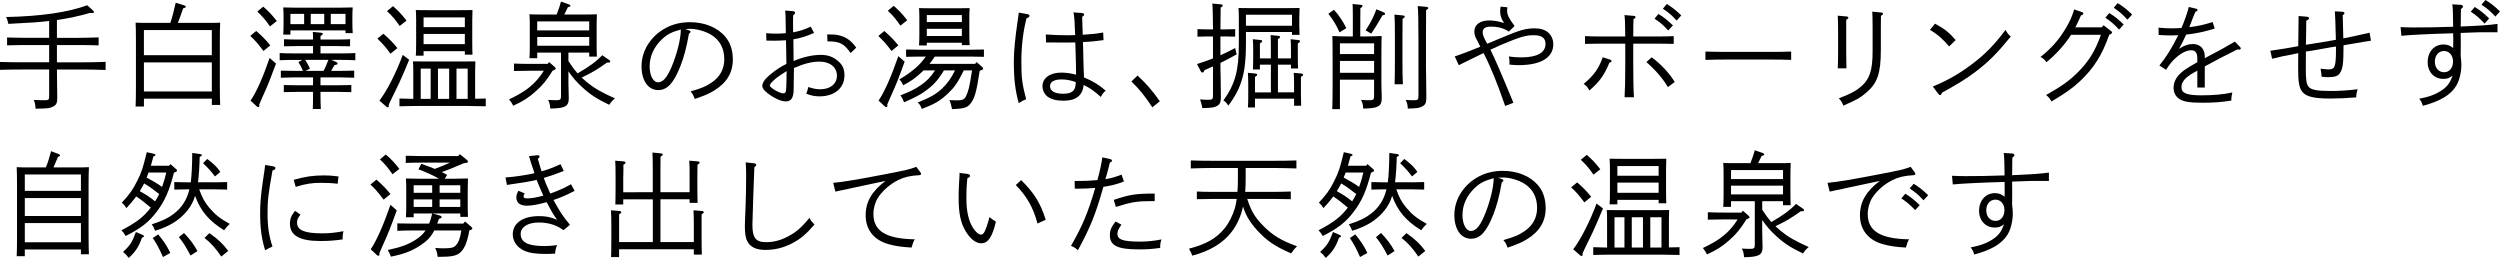 <?xml version="1.0" encoding="utf-8"?>
<!-- Generator: Adobe Illustrator 16.0.4, SVG Export Plug-In . SVG Version: 6.00 Build 0)  -->
<!DOCTYPE svg PUBLIC "-//W3C//DTD SVG 1.1//EN" "http://www.w3.org/Graphics/SVG/1.1/DTD/svg11.dtd">
<svg version="1.1" id="レイヤー_1" xmlns="http://www.w3.org/2000/svg" xmlns:xlink="http://www.w3.org/1999/xlink" x="0px"
	 y="0px" width="218.614px" height="22.554px" viewBox="0 0 218.614 22.554" enable-background="new 0 0 218.614 22.554"
	 xml:space="preserve">
<g>
	<g>
		<path d="M4.978,6.077c0,0.439,0.01,1.339,0.02,1.749c0.01,0.35,0.01,0.659,0.01,0.72c0,0.46-0.08,0.64-0.38,0.779
			c-0.3,0.15-0.399,0.16-1.519,0.18c-0.021-0.35-0.05-0.499-0.15-0.77c0.4,0.021,0.64,0.03,0.92,0.03c0.39,0,0.42-0.04,0.42-0.41
			V6.077H1.989c-0.58,0-1.46,0.01-1.989,0.03v-0.69c0.529,0.021,1.409,0.03,1.989,0.03h2.309V3.938H2.419
			c-0.53,0-1.38,0.01-1.8,0.029V3.278c0.42,0.01,1.27,0.03,1.8,0.03h1.879v-1.47h-0.03c-0.88,0.101-1.379,0.141-3.538,0.25
			c-0.06-0.279-0.09-0.399-0.2-0.6C3.528,1.43,5.946,1.08,7.626,0.46l0.499,0.45C8.205,0.99,8.216,1,8.216,1.04
			c0,0.069-0.061,0.1-0.15,0.1c-0.05,0-0.12,0-0.189-0.01C6.896,1.409,6.017,1.6,4.978,1.749v1.56h1.858
			c0.52,0,1.34-0.021,1.789-0.04v0.699c-0.449-0.02-1.27-0.029-1.789-0.029H4.978v1.509h2.269c0.59,0,1.469-0.01,1.988-0.04v0.71
			c-0.52-0.021-1.398-0.04-1.988-0.04H4.978z"/>
		<path d="M12.585,9.315h-0.729c0.021-0.38,0.03-0.96,0.03-1.759V3.568c0-0.93-0.01-1.26-0.03-1.589c0.271,0.02,0.51,0.02,0.85,0.02
			h2.188c0.181-0.529,0.28-0.919,0.471-1.759l0.77,0.24c0.069,0.02,0.109,0.06,0.109,0.109c0,0.07-0.02,0.08-0.229,0.14
			c-0.17,0.5-0.3,0.87-0.46,1.27h2.849c0.35,0,0.59,0,0.85-0.02c-0.021,0.319-0.03,0.989-0.03,1.589v3.848
			c0,0.84,0.01,1.38,0.03,1.759h-0.729V8.626h-5.938V9.315z M18.522,4.828V2.629h-5.938v2.199H18.522z M12.585,7.996h5.938V5.457
			h-5.938V7.996z"/>
		<path d="M22.407,2.709c0.54,0.47,0.84,0.779,1.229,1.259l-0.6,0.49c-0.46-0.62-0.659-0.85-1.149-1.319L22.407,2.709z
			 M24.137,5.558c-0.54,1.438-0.67,1.809-1.209,2.978c-0.131,0.29-0.17,0.38-0.261,0.61l0.011,0.1v0.021c0,0.06-0.051,0.1-0.101,0.1
			c-0.04,0-0.08-0.021-0.13-0.07l-0.539-0.499c0.479-0.67,1.089-2.039,1.669-3.729L24.137,5.558z M23.018,0.58
			C23.497,1,23.757,1.27,24.207,1.839l-0.601,0.47c-0.399-0.579-0.64-0.859-1.109-1.299L23.018,0.58z M29.434,5.438
			c0.05,0.02,0.09,0.08,0.09,0.12c0,0.069-0.08,0.109-0.27,0.13c-0.14,0.239-0.22,0.39-0.3,0.51h0.819
			c0.39,0,0.899-0.011,1.199-0.021v0.62c-0.31-0.011-0.869-0.03-1.199-0.03h-1.749v0.689h1.499c0.38,0,0.899-0.01,1.199-0.02v0.619
			c-0.31-0.01-0.869-0.02-1.199-0.02h-1.499c0,0.63,0.01,1.189,0.03,1.499h-0.7c0.011-0.32,0.021-0.84,0.021-1.499h-1.369
			c-0.33,0-0.89,0.01-1.189,0.02V7.437c0.3,0.01,0.81,0.02,1.189,0.02h1.369V6.767h-1.619c-0.33,0-0.89,0.02-1.199,0.03v-0.62
			c0.3,0.01,0.819,0.021,1.199,0.021h0.739c-0.12-0.28-0.21-0.46-0.399-0.77l0.34-0.19h-0.78c-0.329,0-0.889,0.01-1.199,0.03v-0.63
			c0.3,0.021,0.81,0.03,1.199,0.03h1.72v-0.64h-1.34c-0.329,0-0.889,0.01-1.199,0.02V3.429c0.3,0.02,0.819,0.029,1.199,0.029h1.34
			c0-0.26,0-0.399-0.021-0.669l0.69,0.069c0.119,0.011,0.18,0.04,0.18,0.101c0,0.06-0.061,0.12-0.2,0.199v0.3h1.399
			c0.38,0,0.899-0.01,1.189-0.029v0.619c-0.3-0.01-0.859-0.02-1.189-0.02h-1.399v0.64h1.849c0.391,0,0.899-0.01,1.2-0.03v0.63
			c-0.301-0.021-0.87-0.03-1.2-0.03h-0.889L29.434,5.438z M25.396,3.028h-0.629c0.02-0.239,0.029-0.569,0.029-1.06V1.529
			c0-0.319-0.01-0.699-0.029-0.879c0.35,0.01,0.659,0.02,1.099,0.02h3.878c0.44,0,0.75-0.01,1.1-0.02
			c-0.02,0.18-0.03,0.56-0.03,0.879v0.34c0,0.47,0.011,0.8,0.03,1.029h-0.63V2.659h-4.817V3.028z M26.596,1.21h-1.2v0.899h1.2V1.21z
			 M26.686,5.237c0.18,0.28,0.289,0.479,0.419,0.76l-0.379,0.2h1.568c0.17-0.311,0.3-0.63,0.42-0.96H26.686z M28.354,2.109V1.21
			h-1.18v0.899H28.354z M30.213,2.109V1.21h-1.289v0.899H30.213z"/>
		<path d="M33.521,2.948c0.54,0.46,0.84,0.78,1.229,1.26l-0.6,0.489c-0.46-0.619-0.659-0.849-1.149-1.318L33.521,2.948z
			 M35.78,5.228c-0.17,0.399-0.189,0.47-0.43,1.029c-0.279,0.67-0.589,1.329-1.049,2.249c-0.17,0.33-0.19,0.399-0.311,0.669
			l0.011,0.091v0.02c0,0.06-0.05,0.1-0.101,0.1c-0.04,0-0.069-0.01-0.13-0.069l-0.59-0.52c0.63-0.8,1.47-2.449,2.039-3.998
			L35.78,5.228z M34.361,0.54c0.479,0.41,0.739,0.689,1.189,1.26l-0.6,0.47c-0.399-0.58-0.64-0.86-1.109-1.3L34.361,0.54z
			 M36.141,6.247c0-0.32-0.01-0.7-0.03-0.88c0.35,0.01,0.66,0.01,1.1,0.01h3.258c0.45,0,0.75,0,1.1-0.01
			c-0.01,0.18-0.02,0.56-0.02,0.88v2.389c0.34,0,0.68-0.01,0.929-0.021v0.68c-0.43-0.01-1.139-0.029-1.599-0.029H36.53
			c-0.52,0-1.18,0.02-1.6,0.029v-0.68c0.32,0.011,0.78,0.021,1.21,0.03V6.247z M37.04,4.867h-0.68c0.02-0.229,0.03-0.569,0.03-1.059
			V1.76c0-0.32-0.011-0.7-0.03-0.88c0.35,0.01,0.659,0.01,1.109,0.01h2.748c0.45,0,0.75,0,1.1-0.01c-0.01,0.18-0.02,0.56-0.02,0.88
			v1.979c0,0.47,0.01,0.81,0.02,1.039h-0.669v-0.3H37.04V4.867z M37.659,8.646V5.997H36.79v2.648H37.659z M40.648,1.52H37.04v0.85
			h3.608V1.52z M40.648,2.969H37.04v0.89h3.608V2.969z M39.278,5.997h-0.979v2.648h0.979V5.997z M40.897,5.997h-0.979v2.648h0.979
			V5.997z"/>
		<path d="M46.348,6.187c-0.409,0-1.029,0.011-1.399,0.021V5.558c0.37,0.02,0.99,0.029,1.399,0.029h1.539l0.13-0.159l0.49,0.43
			c0.06,0.06,0.09,0.09,0.09,0.13c0,0.069-0.05,0.1-0.17,0.149l-0.1,0.04c-0.51,0.819-0.87,1.27-1.47,1.799
			c-0.609,0.55-1.119,0.88-1.979,1.27c-0.12-0.239-0.19-0.35-0.36-0.56c1.499-0.699,2.319-1.359,3.039-2.499H46.348z M46.978,4.598
			v0.49h-0.68c0.02-0.24,0.03-0.561,0.03-1.06v-1.89c0-0.31-0.011-0.709-0.03-0.889c0.35,0.02,0.659,0.02,1.1,0.02h1.279
			c0.199-0.51,0.27-0.739,0.38-1.129l0.709,0.249c0.08,0.03,0.11,0.061,0.11,0.11c0,0.07-0.01,0.08-0.22,0.14
			c-0.16,0.33-0.24,0.5-0.311,0.63h1.749c0.45,0,0.75,0,1.1-0.02c-0.01,0.18-0.02,0.579-0.02,0.889v1.77
			c0,0.479,0.01,0.81,0.02,1.039h-0.669v-0.35h-1.819v0.739c0.24,0.38,0.5,0.74,0.8,1.08c1.039-0.6,1.639-1.04,2.158-1.589
			l0.63,0.439c0.05,0.03,0.07,0.06,0.07,0.1c0,0.09-0.05,0.11-0.29,0.11c-0.939,0.659-1.159,0.789-2.209,1.309
			c0.14,0.131,0.28,0.25,0.43,0.38c0.66,0.54,1.249,0.89,2.479,1.439c-0.279,0.24-0.329,0.3-0.499,0.56
			c-1.07-0.51-1.659-0.89-2.329-1.509c-0.5-0.45-0.869-0.87-1.239-1.419v1.029c0,0.18,0.01,0.59,0.02,0.939
			c0,0.08,0.011,0.31,0.011,0.39c0,0.71-0.32,0.88-1.619,0.899c-0.03-0.359-0.051-0.46-0.19-0.76c0.29,0.021,0.45,0.03,0.689,0.03
			c0.391,0,0.44-0.04,0.44-0.41V4.598H46.978z M51.525,2.659v-0.79h-4.548v0.79H51.525z M46.978,3.998h4.548v-0.76h-4.548V3.998z"/>
		<path d="M60.267,2.659c0.06,0.02,0.12,0.08,0.12,0.119c0,0.051-0.04,0.11-0.141,0.17c-0.22,1.229-0.419,1.989-0.749,2.839
			c-0.59,1.489-1.14,2.089-1.949,2.089c-0.869,0-1.449-0.829-1.449-2.079c0-1.389,0.84-2.688,2.169-3.378
			c0.62-0.319,1.299-0.479,2.069-0.479c1.279,0,2.408,0.46,3.088,1.27c0.439,0.52,0.659,1.188,0.659,1.998
			c0,1.16-0.539,2.039-1.648,2.719c-0.43,0.26-0.649,0.36-1.68,0.729c-0.149-0.39-0.18-0.439-0.369-0.659
			c1.009-0.3,1.349-0.439,1.858-0.79c0.72-0.489,1.09-1.179,1.09-2.028c0-0.93-0.37-1.64-1.1-2.109c-0.5-0.319-1.27-0.55-1.879-0.55
			c-0.08,0-0.27,0.011-0.439,0.021L60.267,2.659z M57.857,3.458c-0.68,0.66-1.049,1.47-1.049,2.339c0,0.8,0.31,1.399,0.729,1.399
			c0.43,0,0.779-0.39,1.169-1.299c0.49-1.149,0.83-2.499,0.83-3.318C58.707,2.809,58.317,3.019,57.857,3.458z"/>
		<path d="M69.357,2.829c0.57-0.11,1.01-0.25,1.539-0.5l0.29,0.55c-0.609,0.279-1.199,0.46-1.809,0.56
			c0.01,0.729,0.02,1.369,0.02,1.898c0.819-0.35,1.659-0.539,2.389-0.539c0.569,0,1.05,0.16,1.449,0.5
			c0.439,0.359,0.609,0.709,0.609,1.299c0,1.1-0.869,1.829-2.168,1.829c-0.431,0-0.72-0.061-1.17-0.229
			c0.08-0.21,0.13-0.38,0.18-0.59c0.4,0.14,0.69,0.199,1.05,0.199c0.869,0,1.449-0.47,1.449-1.189c0-0.739-0.609-1.229-1.529-1.229
			c-0.659,0-1.359,0.18-2.229,0.56c-0.021,2.108-0.021,2.139-0.08,2.379c-0.09,0.379-0.28,0.539-0.66,0.539
			c-0.39,0-1.029-0.29-1.579-0.729c-0.31-0.24-0.449-0.439-0.449-0.619c0-0.28,0.229-0.62,0.68-0.99
			c0.52-0.43,0.939-0.699,1.429-0.939c-0.01-0.369-0.01-0.689-0.02-1.309c0-0.12-0.01-0.48-0.021-0.76
			c-0.31,0.02-0.659,0.04-1.039,0.04c-0.12,0-0.14,0-0.67-0.01l-0.02-0.65c0.35,0.03,0.529,0.04,0.869,0.04
			c0.3,0,0.51-0.01,0.85-0.04l-0.02-1.289c0-0.279-0.021-0.529-0.04-0.689l0.669,0.05c0.12,0.01,0.2,0.06,0.2,0.14
			c0,0.07-0.05,0.141-0.17,0.24l-0.01,0.659L69.357,2.829z M67.898,6.816c-0.39,0.32-0.58,0.54-0.58,0.66
			c0,0.189,0.85,0.689,1.18,0.689c0.13,0,0.21-0.08,0.229-0.22c0.03-0.181,0.061-0.99,0.061-1.729
			C68.309,6.517,68.078,6.677,67.898,6.816z M74.385,4.638c-0.6-0.85-0.959-1.02-2.029-1.02l-0.02-0.609
			c0.55,0,0.739,0.01,0.989,0.07c0.64,0.14,1.1,0.459,1.55,1.089L74.385,4.638z"/>
		<path d="M77.326,2.709c0.54,0.47,0.84,0.779,1.229,1.259l-0.6,0.49c-0.46-0.62-0.659-0.84-1.149-1.31L77.326,2.709z M79.105,5.397
			c-0.55,1.52-0.739,1.999-1.249,3.118c-0.141,0.31-0.18,0.399-0.271,0.63l0.011,0.1v0.021c0,0.06-0.051,0.1-0.101,0.1
			c-0.04,0-0.08-0.021-0.13-0.07l-0.539-0.499c0.51-0.74,1.119-2.119,1.729-3.889L79.105,5.397z M78.146,0.51
			c0.489,0.42,0.749,0.7,1.188,1.26l-0.6,0.47c-0.399-0.58-0.629-0.859-1.099-1.3L78.146,0.51z M84.282,6.157
			c-0.56,1.109-0.799,1.459-1.398,2.028c-0.66,0.62-1.12,0.899-2.27,1.34c-0.14-0.33-0.17-0.37-0.359-0.56
			c1.109-0.45,1.589-0.73,2.099-1.2c0.46-0.419,0.8-0.889,1.159-1.608h-0.969c-0.55,0.899-0.939,1.309-1.649,1.818
			c-0.46,0.33-0.859,0.54-1.839,0.97c-0.14-0.359-0.14-0.37-0.33-0.6c0.85-0.33,1.289-0.55,1.799-0.899
			c0.55-0.38,0.84-0.689,1.239-1.289h-0.999c-0.09,0.08-0.17,0.159-0.27,0.25c-0.53,0.479-0.85,0.699-1.51,1.049
			c-0.1-0.22-0.189-0.37-0.34-0.51c1.12-0.669,1.76-1.219,2.319-1.999h-0.53c-0.33,0-0.899,0.011-1.199,0.021v-0.64
			c0.3,0.01,0.81,0.02,1.199,0.02h4.408c0.39,0,0.899-0.01,1.199-0.02v0.64c-0.3-0.01-0.87-0.021-1.199-0.021h-3.099
			c-0.15,0.221-0.3,0.44-0.46,0.64h3.988l0.13-0.159l0.489,0.43c0.061,0.05,0.08,0.09,0.08,0.13c0,0.069-0.04,0.109-0.16,0.149
			l-0.14,0.05c-0.28,1.89-0.46,2.499-0.869,2.949c-0.26,0.289-0.56,0.369-1.55,0.409c-0.06-0.34-0.119-0.539-0.229-0.789
			c0.229,0.01,0.439,0.02,0.699,0.02c0.43,0,0.62-0.09,0.75-0.359c0.22-0.45,0.31-0.83,0.529-2.259H84.282z M81.045,3.738v0.24
			h-0.68c0.02-0.24,0.029-0.57,0.029-1.06V1.59c0-0.32-0.01-0.7-0.029-0.88c0.229,0.01,0.43,0.01,0.729,0.01h2.979
			c0.289,0,0.499,0,0.719-0.01c-0.02,0.18-0.029,0.56-0.029,0.88v1.319c0,0.47,0.01,0.81,0.029,1.039h-0.68v-0.21H81.045z
			 M84.112,1.319h-3.067v0.61h3.067V1.319z M84.112,2.519h-3.067v0.63h3.067V2.519z"/>
		<path d="M89.853,1.239c0.109,0.021,0.17,0.07,0.17,0.141c0,0.1-0.07,0.159-0.26,0.22c-0.3,1.159-0.45,2.438-0.45,3.808
			c0,1.39,0.07,1.969,0.42,3.269c-0.26,0.1-0.42,0.189-0.649,0.34c-0.311-1.12-0.43-2.119-0.43-3.639
			c0-0.879,0.109-2.049,0.359-3.718c0.05-0.31,0.05-0.359,0.07-0.56L89.853,1.239z M94.63,1.14c0.1,0.01,0.17,0.06,0.17,0.14
			c0,0.061-0.04,0.101-0.17,0.2c0,0.2,0.02,0.72,0.05,1.56c0.909-0.061,1.1-0.08,1.789-0.2l0.03,0.67c-0.9,0.119-1.18,0.14-1.8,0.17
			l0.021,0.669c0,0.16,0.01,0.59,0.029,1.3c0.011,0.38,0.021,0.439,0.03,0.829l0.01,0.29c0.74,0.3,1.33,0.659,1.899,1.159
			c-0.189,0.16-0.26,0.25-0.43,0.55c-0.55-0.51-0.89-0.739-1.489-1.05c-0.11,0.939-0.68,1.38-1.77,1.38
			c-0.629,0-1.069-0.12-1.398-0.36c-0.271-0.21-0.44-0.56-0.44-0.909c0-0.71,0.65-1.189,1.64-1.189c0.43,0,0.819,0.061,1.299,0.18
			c-0.01-0.909-0.01-0.919-0.069-2.818c-0.54,0.011-0.68,0.011-0.85,0.011l-1.709-0.011l-0.021-0.699
			c0.66,0.05,1.109,0.07,1.929,0.07c0.25,0,0.311,0,0.64-0.011c-0.01-0.17-0.01-0.199-0.02-0.399c-0.021-0.77-0.05-1.159-0.13-1.589
			L94.63,1.14z M92.82,6.946c-0.649,0-0.999,0.21-0.999,0.59c0,0.42,0.409,0.66,1.14,0.66c0.81,0,1.109-0.271,1.109-1.02
			C93.57,7.007,93.24,6.946,92.82,6.946z"/>
		<path d="M99.473,6.606c0.84,0.79,1.279,1.3,1.949,2.249l-0.659,0.529c-0.561-0.879-1.18-1.648-1.829-2.259L99.473,6.606z"/>
		<path d="M106.072,3.188h-0.56c-0.27,0-0.59,0.01-0.799,0.021v-0.66c0.22,0.01,0.579,0.021,0.799,0.021h0.56
			c-0.01-1.239-0.029-1.999-0.06-2.259l0.76,0.069c0.09,0.01,0.149,0.05,0.149,0.101c0,0.06-0.05,0.109-0.18,0.189
			c-0.01,0.31-0.01,0.35-0.02,1.899h0.489c0.21,0,0.58-0.011,0.8-0.021v0.66c-0.21-0.011-0.53-0.021-0.8-0.021h-0.489v1.649
			c0.459-0.21,0.909-0.43,1.289-0.64l0.13,0.56c-0.54,0.3-0.989,0.529-1.419,0.749v0.38c0,0.51,0.04,1.17,0.04,2.549v0.08
			c0,0.42-0.091,0.609-0.33,0.75c-0.26,0.14-0.46,0.17-1.289,0.189c-0.051-0.28-0.091-0.439-0.2-0.76c0.34,0.03,0.55,0.03,0.72,0.03
			c0.369,0,0.409-0.04,0.409-0.41V5.807c-0.229,0.11-0.47,0.21-0.729,0.32c-0.09,0.18-0.12,0.22-0.18,0.22
			c-0.05,0-0.12-0.04-0.149-0.09l-0.34-0.659c0.439-0.13,0.919-0.3,1.398-0.49V3.188z M108.951,3.918
			c0,2.449-0.38,3.778-1.539,5.317c-0.16-0.25-0.25-0.34-0.43-0.45c1.02-1.419,1.349-2.618,1.349-4.917V1.579
			c0-0.31-0.01-0.699-0.029-0.879c0.35,0.01,0.659,0.01,1.099,0.01h3.139c0.45,0,0.76,0,1.1-0.01
			c-0.01,0.189-0.021,0.56-0.021,0.879v0.67c0,0.2,0.011,0.66,0.021,0.8h-0.66v-0.25h-4.027V3.918z M112.979,1.29h-4.027v0.959
			h4.027V1.29z M111.13,5.107V3.988c0-0.46-0.01-0.58-0.02-0.92l0.649,0.061c0.12,0.01,0.18,0.05,0.18,0.1
			c0,0.06-0.06,0.12-0.19,0.2v1.679h1.14v-0.71c0-0.43-0.01-0.81-0.029-0.969l0.649,0.069c0.12,0.011,0.17,0.04,0.17,0.101
			c0,0.06-0.05,0.12-0.19,0.199v1.319c0,0.37,0.011,0.689,0.021,0.87h-0.62v-0.33h-1.14v2.419h1.41v-0.75
			c0-0.43-0.011-0.81-0.03-0.959l0.649,0.06c0.12,0.01,0.17,0.05,0.17,0.1c0,0.061-0.05,0.12-0.189,0.2v1.639
			c0,0.38,0.01,0.7,0.02,0.88h-0.619V8.626h-3.419v0.77h-0.619c0.02-0.24,0.03-0.53,0.03-0.93v-1.14c0-0.43-0.021-0.81-0.03-0.959
			l0.64,0.06c0.12,0.01,0.17,0.05,0.17,0.1c0,0.07-0.05,0.12-0.19,0.2v1.35h1.39V5.657h-0.96v0.42h-0.609
			c0.01-0.24,0.021-0.52,0.021-0.93v-0.75c0-0.43-0.011-0.81-0.03-0.969l0.649,0.069c0.12,0.011,0.17,0.04,0.17,0.101
			c0,0.06-0.06,0.12-0.2,0.199v1.31H111.13z"/>
		<path d="M116.65,0.859c0.39,0.41,0.77,0.979,1.08,1.6l-0.59,0.37c-0.33-0.71-0.479-0.95-0.979-1.63L116.65,0.859z M117.171,9.545
			h-0.67c0.02-0.39,0.029-1.319,0.029-1.949V5.098c0-1.149-0.01-1.64-0.02-1.949c0.39,0.021,0.96,0.04,1.489,0.04h0.3V1.279
			c0-0.459-0.01-0.579-0.02-0.929l0.689,0.069c0.119,0.01,0.18,0.04,0.18,0.101c0,0.06-0.061,0.119-0.19,0.199l-0.01,2.469h0.39
			c0.53,0,1.1-0.02,1.479-0.04c-0.01,0.32-0.02,0.93-0.02,1.949v2.299c0,0.18,0.029,0.72,0.029,1.069v0.13
			c0,0.71-0.319,0.88-1.619,0.899c-0.02-0.359-0.05-0.46-0.189-0.76c0.29,0.021,0.46,0.03,0.689,0.03c0.399,0,0.45-0.04,0.45-0.41
			V6.967h-2.988V9.545z M120.159,3.788h-2.988v0.939h2.988V3.788z M117.171,6.367h2.988v-1.04h-2.988V6.367z M120.998,1.08
			c0.09,0.04,0.12,0.069,0.12,0.119c0,0.08-0.04,0.11-0.229,0.141c-0.061,0.109-0.11,0.199-0.141,0.25
			c-0.35,0.619-0.499,0.829-0.839,1.349l-0.49-0.279c0.47-0.729,0.729-1.25,0.939-1.85L120.998,1.08z M122.678,1.35
			c0.1,0.01,0.159,0.05,0.159,0.1c0,0.061-0.05,0.12-0.189,0.2c0,0.189-0.01,0.77-0.01,1.709v1.969c0,0.92,0.01,1.579,0.04,2.039
			h-0.729c0.02-0.439,0.029-1.129,0.029-2.039V3.358c0-1.129-0.01-1.759-0.04-2.079L122.678,1.35z M124.746,0.6
			c0.09,0.011,0.15,0.051,0.15,0.101c0,0.06-0.05,0.109-0.19,0.189c0,0.35-0.01,1.47-0.01,2.579v2.458c0,0.51,0.03,1.17,0.03,2.539
			v0.09c0,0.42-0.08,0.6-0.33,0.739c-0.26,0.141-0.45,0.181-1.289,0.2c-0.021-0.359-0.061-0.52-0.19-0.76
			c0.3,0.021,0.48,0.03,0.7,0.03c0.38,0,0.42-0.04,0.42-0.41V3.469c0-1.64-0.021-2.629-0.07-2.938L124.746,0.6z"/>
		<path d="M131.94,2.759c-0.47-0.3-0.93-0.43-1.599-0.43c-0.46,0-0.689,0.17-0.689,0.489c0,0.23,0.1,0.48,0.399,1.01
			c0.09-0.04,0.46-0.2,1.14-0.479c1.729-0.729,2.198-0.87,3.058-0.87c0.96,0,1.579,0.55,1.579,1.399
			c0,1.159-1.099,1.819-3.018,1.819c-0.26,0-0.43-0.01-0.82-0.05c0.011-0.08,0.011-0.12,0.011-0.17c0-0.21-0.011-0.33-0.061-0.54
			c0.47,0.061,0.68,0.08,1.09,0.08c1.389,0,2.118-0.41,2.118-1.18c0-0.529-0.329-0.759-1.039-0.759c-0.689,0-1.159,0.14-2.858,0.849
			c-0.319,0.141-0.5,0.221-0.92,0.42c0.32,0.61,0.99,2.169,2.01,4.638l-0.72,0.28c-0.689-1.989-1.27-3.429-1.89-4.628l-0.979,0.479
			l-0.739,0.36c-0.16,0.08-0.2,0.1-0.449,0.229l-0.351-0.77c0.29-0.1,0.53-0.189,0.67-0.24c0.49-0.189,0.66-0.239,1.56-0.609
			c-0.051-0.109-0.17-0.369-0.4-0.8c-0.069-0.14-0.12-0.359-0.12-0.529c0-0.6,0.5-0.97,1.31-0.97c0.32,0,0.76,0.07,1.029,0.15
			c0.15,0.05,0.21,0.06,0.26,0.06c-0.239-0.34-0.34-0.649-0.34-0.999c0-0.101,0.011-0.25,0.04-0.42l0.59,0.06
			c-0.01,0.11-0.02,0.23-0.02,0.28c0,0.38,0.12,0.63,0.649,1.359L131.94,2.759z"/>
		<path d="M140.812,5.218c0.061,0.02,0.11,0.069,0.11,0.109c0,0.07-0.05,0.101-0.19,0.17c-0.479,1.13-0.859,1.64-1.749,2.419
			c-0.17-0.32-0.26-0.42-0.499-0.58c0.879-0.729,1.309-1.319,1.669-2.328L140.812,5.218z M142.121,3.188
			c-0.01-1.22-0.03-1.619-0.07-1.869l0.83,0.07c0.09,0.01,0.14,0.05,0.14,0.109c0,0.061-0.05,0.11-0.18,0.181
			c-0.01,0.38-0.021,0.81-0.021,1.509h2.349c0.38,0,0.89-0.01,1.189-0.03v0.68c-0.3-0.01-0.859-0.02-1.189-0.02h-2.349v1.858
			c0,1.22,0.021,2.279,0.061,2.829h-0.819c0.04-0.58,0.06-1.6,0.06-2.769V3.818h-2.329c-0.329,0-0.889,0.01-1.189,0.02v-0.68
			c0.301,0.021,0.81,0.03,1.189,0.03H142.121z M144.43,5.008c0.79,0.579,1.499,1.329,2.019,2.158l-0.6,0.45
			c-0.439-0.75-1.089-1.499-1.879-2.188L144.43,5.008z M145.02,1.22c0.479,0.29,0.779,0.529,1.27,0.999l-0.41,0.44
			c-0.46-0.49-0.68-0.68-1.199-1.029L145.02,1.22z M145.759,0.351c0.47,0.289,0.78,0.529,1.26,0.999l-0.4,0.45
			c-0.459-0.5-0.689-0.69-1.209-1.04L145.759,0.351z"/>
		<path d="M156.629,5.237c-0.47-0.02-1.259-0.03-1.789-0.03h-3.918c-0.489,0-1.359,0.011-1.789,0.03V4.508
			c0.41,0.02,1.279,0.03,1.789,0.03h3.918c0.55,0,1.35-0.011,1.789-0.03V5.237z"/>
		<path d="M161.442,4.518c0,0.51,0.01,1.13,0.021,1.459h-0.76c0.02-0.35,0.03-0.809,0.03-1.459V2.879c0-0.8-0.011-1.229-0.03-1.51
			l0.76,0.07c0.12,0.01,0.17,0.05,0.17,0.11c0,0.05-0.04,0.09-0.19,0.189V4.518z M164.471,4.368c0,2.049-0.3,2.908-1.27,3.728
			c-0.549,0.47-0.819,0.62-2.009,1.14c-0.119-0.31-0.199-0.439-0.399-0.63c1.119-0.449,1.479-0.64,1.949-1.039
			c0.76-0.649,1.009-1.43,1.009-3.099V2.519c0-0.759-0.01-1.219-0.029-1.499l0.759,0.07c0.131,0.01,0.181,0.04,0.181,0.109
			c0,0.051-0.05,0.101-0.181,0.19c-0.01,0.25-0.01,0.34-0.01,1.129V4.368z"/>
		<path d="M169.205,2.069c0.84,0.449,1.25,0.779,1.81,1.439l-0.57,0.549c-0.619-0.709-1.049-1.079-1.679-1.448L169.205,2.069z
			 M169.016,7.566c1.239-0.51,2.269-1.09,3.348-1.899c1.22-0.909,1.989-1.699,3.019-3.058c0.1,0.229,0.25,0.419,0.45,0.589
			c-1.229,1.499-1.959,2.229-3.099,3.089c-0.779,0.59-1.409,0.979-2.929,1.829c-0.04,0.14-0.08,0.199-0.149,0.199
			c-0.05,0-0.11-0.04-0.17-0.119L169.016,7.566z"/>
		<path d="M183.787,2.389l0.16-0.18l0.6,0.46c0.12,0.09,0.14,0.109,0.14,0.17c0,0.08-0.039,0.109-0.249,0.21
			c-0.61,1.749-1.35,2.928-2.559,4.058c-0.65,0.609-1.22,1.01-2.489,1.769c-0.14-0.27-0.22-0.359-0.47-0.569
			c1.319-0.739,1.999-1.22,2.729-1.938c0.979-0.96,1.569-1.909,2.069-3.328h-2.608c-0.53,0.839-1.319,1.719-2.159,2.398
			c-0.15-0.22-0.28-0.34-0.52-0.46c0.909-0.71,1.579-1.459,2.158-2.419c0.41-0.669,0.59-1.089,0.79-1.738l0.659,0.229
			c0.11,0.04,0.141,0.07,0.141,0.12c0,0.08-0.04,0.12-0.21,0.18c-0.22,0.51-0.32,0.72-0.49,1.039H183.787z M184.447,1.14
			c0.47,0.29,0.77,0.529,1.259,0.999l-0.399,0.45c-0.47-0.5-0.689-0.689-1.209-1.039L184.447,1.14z M185.177,0.271
			c0.47,0.289,0.779,0.529,1.27,0.999l-0.41,0.45c-0.46-0.5-0.689-0.69-1.199-1.04L185.177,0.271z"/>
		<path d="M192.796,5.088c1.449-0.76,1.669-0.88,2.628-1.449l0.46,0.47c0.04,0.04,0.06,0.09,0.06,0.14s-0.06,0.09-0.13,0.09
			c-0.039,0-0.1,0-0.159-0.02c-1.09,0.539-2.039,1.029-2.858,1.488v1.85h-0.65V6.177l-0.289,0.16c-0.74,0.41-1.1,0.81-1.1,1.279
			c0,0.54,0.449,0.72,1.779,0.72c0.989,0,1.919-0.08,2.668-0.25c-0.07,0.33-0.08,0.42-0.09,0.71
			c-0.899,0.14-1.549,0.189-2.519,0.189c-1.149,0-1.739-0.1-2.089-0.38c-0.29-0.22-0.439-0.55-0.439-0.93
			c0-0.579,0.319-1.099,0.949-1.549c0.319-0.22,0.399-0.27,1.129-0.689v-0.29c0-0.529-0.159-0.75-0.539-0.75
			c-0.42,0-0.939,0.271-1.449,0.76c-0.25,0.24-0.36,0.37-0.75,0.95l-0.579-0.38c0.629-0.78,1.069-1.489,1.648-2.648
			c-0.199,0.01-0.34,0.02-0.59,0.02c-0.39,0-0.64-0.01-1.119-0.04l-0.02-0.64c0.63,0.05,0.72,0.06,1.109,0.06
			c0.3,0,0.529-0.01,0.899-0.029c0.26-0.58,0.569-1.479,0.64-1.839l0.68,0.159c0.05,0.011,0.09,0.061,0.09,0.11
			c0,0.06-0.05,0.1-0.19,0.16c-0.17,0.38-0.229,0.55-0.529,1.339c0.779-0.1,1.229-0.2,2.039-0.449l0.18,0.569
			c-0.899,0.279-1.629,0.43-2.499,0.529c-0.229,0.5-0.479,1.01-0.619,1.239c0.449-0.289,0.819-0.419,1.209-0.419
			c0.63,0,1.04,0.43,1.04,1.069V5.088z"/>
		<path d="M201.704,1.46c0.14,0.01,0.21,0.05,0.21,0.13c0,0.079-0.07,0.14-0.24,0.22c-0.01,0.479,0,0.739-0.03,2.108
			c1.939-0.31,2.139-0.35,2.619-0.439c-0.051-1.739-0.051-1.919-0.09-2.488l0.689,0.039c0.09,0.011,0.149,0.061,0.149,0.131
			c0,0.05-0.04,0.1-0.149,0.17c0,0.199,0.02,0.869,0.05,2.028c0.52-0.1,1.01-0.21,2.299-0.5l0.12,0.7
			c-0.28,0.04-0.42,0.06-1.39,0.229c-0.569,0.101-0.68,0.12-1.01,0.17c0,1.64-0.06,2.079-0.34,2.469
			c-0.149,0.22-0.449,0.32-0.959,0.32c-0.21,0-0.34,0-0.62-0.04c-0.02-0.29-0.04-0.47-0.09-0.7c0.36,0.04,0.52,0.061,0.729,0.061
			c0.53,0,0.62-0.261,0.62-1.77V4.068c-0.23,0.029-0.41,0.06-1.47,0.25c-0.6,0.109-0.829,0.149-1.159,0.189l-0.01,1.299
			c-0.01,1.16,0.05,1.52,0.24,1.77c0.22,0.28,0.729,0.38,1.929,0.38c0.749,0,1.389-0.04,2.368-0.15c-0.09,0.26-0.119,0.43-0.13,0.71
			c-0.85,0.07-1.519,0.1-2.269,0.1c-1.409,0-2.089-0.159-2.438-0.579c-0.28-0.35-0.37-0.84-0.37-2.089c0-0.2,0-0.34,0.01-1.3
			c-1.249,0.24-1.599,0.32-2.288,0.49l-0.15-0.7c0.71-0.1,1.969-0.3,2.438-0.399l0.03-2.639L201.704,1.46z"/>
		<path d="M215.167,0.42c0.13,0.01,0.21,0.061,0.21,0.14c0,0.08-0.04,0.13-0.181,0.23c0,0.37-0.01,0.659-0.01,0.84v0.27
			c0,0.1,0,0.22-0.01,0.42c1.809-0.08,2.438-0.12,3.218-0.23v0.729h-1.239c-0.279,0-0.43,0-1.979,0.061
			c0.01,0.649,0.01,0.819,0.01,1.049c0,0.19,0,0.521-0.01,0.92c0.05,0.479,0.06,0.64,0.06,0.819c0,0.67-0.18,1.39-0.449,1.829
			c-0.49,0.81-1.399,1.35-2.929,1.759c-0.06-0.26-0.12-0.39-0.31-0.619c0.829-0.17,1.249-0.31,1.749-0.6
			c0.649-0.38,0.939-0.74,1.169-1.43c-0.29,0.23-0.46,0.29-0.819,0.29c-0.79,0-1.359-0.609-1.359-1.459
			c0-0.899,0.569-1.549,1.379-1.549c0.34,0,0.58,0.09,0.85,0.31c0.011-0.23,0.011-0.42,0.011-0.53c0-0.119,0-0.619-0.011-0.759
			c-1.889,0.05-3.798,0.14-4.527,0.22l-0.069-0.76c0.569,0.03,0.819,0.03,1.209,0.03c0.999,0,1.989-0.011,3.388-0.061l-0.01-0.659
			c-0.01-0.729-0.02-1.04-0.07-1.3L215.167,0.42z M213.718,4.458c-0.47,0-0.8,0.38-0.8,0.93c0,0.56,0.33,0.929,0.819,0.929
			c0.45,0,0.77-0.379,0.77-0.939C214.507,4.838,214.177,4.458,213.718,4.458z M216.406,0.61c0.47,0.289,0.77,0.529,1.259,0.999
			l-0.399,0.45c-0.47-0.49-0.689-0.69-1.21-1.04L216.406,0.61z M217.346,0c0.47,0.29,0.779,0.53,1.269,1l-0.409,0.449
			c-0.46-0.499-0.689-0.689-1.21-1.039L217.346,0z"/>
		<path d="M2.169,22.406h-0.71c0.021-0.391,0.03-0.93,0.03-1.75v-4.447c0-0.58-0.01-1.279-0.03-1.59
			c0.19,0.012,0.36,0.021,0.59,0.021h1.959c0.17-0.391,0.24-0.621,0.46-1.42l0.649,0.25c0.109,0.039,0.13,0.061,0.13,0.109
			c0,0.061-0.04,0.09-0.18,0.15c-0.23,0.539-0.32,0.75-0.39,0.91h2.508c0.24,0,0.4-0.01,0.59-0.021
			c-0.02,0.32-0.029,1.01-0.029,1.59v4.268c0,0.83,0.01,1.369,0.029,1.76H7.076v-0.42H2.169V22.406z M7.076,16.689v-1.43H2.169v1.43
			H7.076z M2.169,18.886h4.907v-1.568H2.169V18.886z M2.169,21.185h4.907v-1.678H2.169V21.185z"/>
		<path d="M15.211,15.099c-0.409,1.59-0.8,2.488-1.519,3.428c-0.69,0.91-1.37,1.43-2.699,2.109c-0.17-0.27-0.22-0.34-0.369-0.5
			c1.329-0.699,1.929-1.16,2.559-1.979c-0.41-0.34-0.82-0.689-1.27-0.98c-0.25,0.34-0.53,0.67-0.859,1.02
			c-0.15-0.229-0.23-0.33-0.4-0.479c0.64-0.68,0.95-1.109,1.329-1.869c0.391-0.76,0.53-1.199,0.85-2.539l0.6,0.131
			c0.12,0.029,0.16,0.049,0.16,0.109c0,0.049-0.01,0.061-0.18,0.129c-0.07,0.291-0.15,0.561-0.22,0.811h1.599l0.11-0.141l0.489,0.43
			c0.061,0.051,0.09,0.09,0.09,0.131c0,0.07-0.05,0.1-0.17,0.15L15.211,15.099z M12.482,20.546c0.07,0.029,0.101,0.07,0.101,0.109
			c0,0.061-0.04,0.09-0.17,0.131c-0.271,0.779-0.58,1.258-1.16,1.768c-0.21-0.279-0.239-0.318-0.489-0.529
			c0.609-0.559,0.81-0.869,1.119-1.738L12.482,20.546z M12.603,16.039c-0.12,0.23-0.24,0.459-0.38,0.68
			c0.479,0.25,0.93,0.549,1.339,0.889c0.131-0.209,0.25-0.418,0.36-0.639C13.492,16.638,13.072,16.308,12.603,16.039z
			 M12.992,15.089c-0.05,0.15-0.109,0.299-0.17,0.439c0.47,0.25,0.93,0.51,1.35,0.82c0.149-0.41,0.27-0.83,0.369-1.26H12.992z
			 M17.42,16.558c0.26,0.73,0.479,1.129,0.899,1.629c0.49,0.58,0.93,0.93,1.77,1.391c-0.221,0.209-0.311,0.309-0.49,0.559
			c-1.31-0.809-2.068-1.689-2.539-3.008c-0.159,0.52-0.39,0.93-0.699,1.309c-0.67,0.82-1.539,1.359-2.799,1.74
			c-0.09-0.24-0.159-0.361-0.289-0.561c0.989-0.33,1.389-0.52,1.908-0.91c0.71-0.539,1.149-1.219,1.37-2.107l0.01-0.041h-0.32
			c-0.29,0-0.709,0.01-0.999,0.02v-0.658c0.29,0.01,0.709,0.02,0.999,0.02h0.44c0.079-0.609,0.119-1.379,0.13-2.568l0.64,0.09
			c0.14,0.02,0.199,0.049,0.199,0.109s-0.05,0.09-0.189,0.15c-0.021,0.898-0.07,1.619-0.15,2.219h1.56c0.29,0,0.71-0.01,0.989-0.02
			v0.658c-0.279-0.01-0.699-0.02-0.989-0.02H17.42z M13.832,20.496c0.47,0.561,0.77,1.01,1.06,1.619l-0.64,0.361
			c-0.311-0.711-0.58-1.211-0.89-1.66L13.832,20.496z M16.091,20.376c0.52,0.549,0.839,0.969,1.179,1.578l-0.609,0.391
			c-0.37-0.709-0.63-1.129-1.02-1.609L16.091,20.376z M18.119,13.9c0.63,0.48,0.81,0.66,1.149,1.129l-0.47,0.4
			c-0.409-0.529-0.47-0.6-1.039-1.16L18.119,13.9z M18.31,20.386c0.77,0.539,1.189,0.939,1.648,1.559l-0.609,0.49
			c-0.47-0.709-0.939-1.219-1.469-1.629L18.31,20.386z"/>
		<path d="M23.916,14.55c0.1,0.02,0.17,0.08,0.17,0.139c0,0.1-0.08,0.17-0.26,0.221c-0.37,2.098-0.43,2.598-0.43,3.748
			c0,1.158,0.12,1.969,0.43,2.898c-0.29,0.129-0.38,0.18-0.64,0.33c-0.3-0.939-0.439-1.939-0.439-3.229
			c0-0.869,0.069-1.639,0.239-2.809c0.12-0.789,0.19-1.27,0.2-1.42L23.916,14.55z M26.274,18.767c-0.229,0.289-0.3,0.449-0.3,0.699
			c0,0.66,0.65,0.939,2.179,0.939c0.63,0,1.14-0.049,1.88-0.189c-0.051,0.199-0.07,0.369-0.07,0.561v0.158
			c-0.609,0.092-1.26,0.141-1.929,0.141c-1.829,0-2.679-0.48-2.679-1.51c0-0.439,0.12-0.729,0.449-1.129L26.274,18.767z
			 M25.686,15.728c0.949-0.279,1.679-0.389,2.648-0.389c0.42,0,0.729,0.02,1.269,0.09l-0.079,0.639c-0.47-0.059-0.93-0.08-1.47-0.08
			c-0.779,0-1.299,0.08-2.198,0.352L25.686,15.728z"/>
		<path d="M32.915,15.708c0.54,0.471,0.84,0.779,1.229,1.26l-0.6,0.49c-0.46-0.621-0.659-0.85-1.149-1.32L32.915,15.708z
			 M34.694,18.398c-0.55,1.52-0.739,1.998-1.249,3.117c-0.141,0.311-0.18,0.4-0.271,0.631l0.011,0.1v0.02
			c0,0.061-0.051,0.1-0.101,0.1c-0.04,0-0.08-0.02-0.13-0.07l-0.539-0.498c0.51-0.74,1.119-2.119,1.729-3.889L34.694,18.398z
			 M33.735,13.509c0.489,0.42,0.749,0.701,1.188,1.26l-0.6,0.471c-0.399-0.58-0.629-0.859-1.099-1.301L33.735,13.509z
			 M36.174,18.667v0.33h-0.68c0.02-0.24,0.03-0.57,0.03-1.061v-1.439c0-0.318-0.011-0.709-0.03-0.889c0.35,0.01,0.659,0.02,1.1,0.02
			h1.789c-0.57-0.33-1.17-0.59-1.789-0.818l0.239-0.49c0.4,0.141,0.8,0.289,1.189,0.449c0.45-0.16,0.89-0.35,1.329-0.549h-2.479
			c-0.409,0-1.029,0.01-1.389,0.029v-0.629c0.359,0.01,0.979,0.029,1.389,0.029h3.198l0.14-0.17l0.59,0.48
			c0.09,0.068,0.12,0.119,0.12,0.17c0,0.08-0.06,0.109-0.24,0.129l-0.109,0.01c-0.38,0.16-0.75,0.32-1.14,0.48
			c-0.26,0.1-0.529,0.199-0.8,0.299c0.16,0.08,0.32,0.16,0.47,0.25l-0.21,0.33h0.93c0.45,0,0.75-0.01,1.1-0.02
			c-0.01,0.18-0.02,0.57-0.02,0.889v1.439c0,0.471,0.01,0.801,0.02,1.029h-0.67v-0.299h-2.438l0.64,0.18
			c0.11,0.029,0.16,0.07,0.16,0.129c0,0.08-0.03,0.102-0.229,0.16c-0.051,0.15-0.101,0.291-0.15,0.42h2.278l0.15-0.189l0.56,0.48
			c0.06,0.049,0.08,0.09,0.08,0.129c0,0.07-0.06,0.109-0.2,0.16l-0.06,0.02c-0.18,1.01-0.42,1.609-0.81,1.939
			c-0.34,0.289-0.76,0.369-1.959,0.369c-0.06-0.408-0.08-0.479-0.22-0.779c0.5,0.031,0.539,0.031,0.729,0.031
			c0.649,0,0.88-0.051,1.06-0.24c0.25-0.26,0.39-0.6,0.499-1.32h-2.368c-0.29,0.57-0.63,0.92-1.209,1.301
			c-0.75,0.498-1.439,0.758-2.579,0.988c-0.09-0.24-0.16-0.379-0.279-0.58c1.139-0.238,1.818-0.488,2.488-0.93
			c0.34-0.219,0.609-0.469,0.819-0.779h-1.079c-0.42,0-1.01,0.01-1.39,0.031v-0.65c0.38,0.01,0.97,0.02,1.39,0.02h1.389
			c0.12-0.289,0.2-0.59,0.271-0.889H36.174z M37.793,16.199h-1.619v0.66h1.619V16.199z M36.174,17.437v0.66h1.619v-0.66H36.174z
			 M40.251,16.859v-0.66h-1.809v0.66H40.251z M38.442,18.097h1.809v-0.66h-1.809V18.097z"/>
		<path d="M49.3,14.949c-0.79,0.311-1.229,0.461-1.749,0.609c0.14,0.41,0.149,0.43,0.569,1.369c0.729-0.26,1.279-0.51,1.81-0.818
			l0.319,0.58c-0.67,0.35-1.289,0.619-1.849,0.799c0.56,1.029,0.819,1.42,1.439,2.168l-0.561,0.471
			c-0.629-0.459-1.329-0.67-2.179-0.67c-0.949,0-1.568,0.4-1.568,1c0,0.729,0.64,1.059,2.068,1.059c0.38,0,0.609-0.02,1.119-0.08
			c-0.1,0.221-0.17,0.5-0.17,0.66v0.08c-0.34,0.02-0.489,0.029-0.789,0.029c-0.91,0-1.459-0.08-1.909-0.279
			c-0.62-0.27-1.01-0.82-1.01-1.43c0-0.988,0.88-1.598,2.289-1.598c0.6,0,0.97,0.068,1.579,0.318
			c-0.42-0.619-0.52-0.799-0.909-1.539c-0.66,0.189-1.3,0.311-1.72,0.311c-0.6,0-0.929-0.26-0.929-0.73
			c0-0.16,0.04-0.309,0.18-0.578l0.55,0.229c-0.07,0.121-0.101,0.18-0.101,0.25c0,0.141,0.101,0.189,0.311,0.189
			c0.35,0,0.839-0.08,1.419-0.238l-0.18-0.42c-0.24-0.551-0.29-0.67-0.4-0.961c-0.68,0.16-1.179,0.24-2.599,0.441l-0.13-0.65
			c0.67-0.041,1.899-0.221,2.429-0.35c0.04-0.01,0.08-0.02,0.11-0.031c-0.021-0.078-0.07-0.219-0.23-0.678
			c-0.06-0.17-0.069-0.191-0.149-0.48c-0.05-0.16-0.07-0.23-0.1-0.33l0.77-0.08h0.02c0.09,0,0.13,0.061,0.13,0.131
			c0,0.049-0.01,0.068-0.149,0.189c0.149,0.51,0.18,0.629,0.329,1.09c0.61-0.17,0.93-0.301,1.659-0.621L49.3,14.949z"/>
		<path d="M57.082,16.808v-1.969c0-0.789-0.01-1.209-0.029-1.5l0.729,0.07c0.109,0.01,0.17,0.041,0.17,0.1
			c0,0.061-0.061,0.111-0.19,0.201c-0.01,0.229-0.01,0.5-0.01,1.129v1.969h2.549v-1.26c0-0.799,0-1.219-0.03-1.498L61,14.109
			c0.12,0.012,0.18,0.051,0.18,0.102c0,0.059-0.06,0.119-0.189,0.199c-0.01,0.23-0.01,0.51-0.01,1.139v0.73
			c0,0.648,0.01,1.158,0.02,1.459h-0.699v-0.311h-2.549v3.738h2.918v-1.279c0-0.799-0.01-1.219-0.029-1.498l0.729,0.059
			c0.12,0.01,0.17,0.051,0.17,0.111c0,0.049-0.05,0.109-0.19,0.189v2.049c0,0.648,0.011,1.158,0.021,1.469h-0.7v-0.469h-6.536v0.68
			h-0.699c0.01-0.352,0.02-0.82,0.02-1.461v-1.129c0-0.799-0.01-1.219-0.03-1.498l0.73,0.059c0.119,0.01,0.17,0.051,0.17,0.111
			c0,0.049-0.051,0.109-0.19,0.189v2.418h2.948v-3.738h-2.588v0.451h-0.69c0.011-0.352,0.021-0.83,0.021-1.471v-0.859
			c0-0.799-0.01-1.219-0.03-1.498l0.729,0.059c0.11,0.012,0.17,0.051,0.17,0.102c0,0.059-0.05,0.119-0.189,0.199
			c0.02,0.48-0.01,1-0.01,1.139v1.26H57.082z"/>
		<path d="M65.935,14.279c0.12,0.012,0.19,0.061,0.19,0.141c0,0.07-0.03,0.109-0.16,0.199c-0.03,0.51-0.17,4.809-0.17,5.049
			c0,1.129,0.3,1.508,1.18,1.508c0.659,0,1.259-0.148,1.889-0.479c0.739-0.381,1.18-0.76,1.919-1.641
			c0.13,0.25,0.18,0.311,0.439,0.58c-0.739,0.85-1.189,1.23-1.898,1.609c-0.76,0.41-1.55,0.609-2.379,0.609
			c-0.8,0-1.3-0.229-1.579-0.719c-0.16-0.279-0.23-0.689-0.23-1.34c0-0.289,0.021-0.77,0.061-1.729
			c0.03-0.869,0.05-1.729,0.05-2.709c0-0.449-0.01-0.809-0.04-1.16L65.935,14.279z"/>
		<path d="M80.465,15.039c0.05,0.07,0.079,0.121,0.079,0.17c0,0.07-0.06,0.1-0.18,0.111c-0.81,0.049-1.299,0.17-1.829,0.43
			c-0.689,0.34-1.379,0.939-1.759,1.539c-0.25,0.398-0.399,0.918-0.399,1.428c0,1.49,1.109,2.17,3.618,2.209
			c-0.12,0.201-0.181,0.35-0.28,0.721c-0.899-0.051-1.43-0.131-2.029-0.301c-1.279-0.359-1.988-1.27-1.988-2.518
			c0-1.18,0.539-2.109,1.739-3.01c-1.93,0.42-2.149,0.461-2.959,0.631c-0.069,0.01-0.229,0.049-0.439,0.1
			c-0.21,0.039-0.37,0.07-0.46,0.09c-0.3,0.061-0.34,0.07-0.529,0.119l-0.19-0.77c0.899-0.078,2.249-0.309,4.418-0.729
			c1.969-0.381,2.219-0.43,2.849-0.67L80.465,15.039z"/>
		<path d="M84.608,15.208c0.13,0.021,0.22,0.09,0.22,0.17s-0.05,0.131-0.23,0.191c-0.069,0.568-0.09,0.939-0.09,1.867
			c0,1.031,0.2,1.9,0.57,2.48c0.239,0.369,0.499,0.6,0.699,0.6c0.13,0,0.21-0.07,0.31-0.24c0.13-0.24,0.33-0.83,0.43-1.289
			c0.28,0.209,0.34,0.25,0.57,0.398c-0.32,1.35-0.68,1.889-1.289,1.889c-0.46,0-0.95-0.379-1.34-1.029
			c-0.449-0.729-0.63-1.578-0.63-2.908c0-0.359,0-0.738,0.03-1.219c0.01-0.26,0.03-0.439,0.03-0.49
			c0.01-0.189,0.02-0.289,0.02-0.359c0-0.061-0.01-0.1-0.01-0.15L84.608,15.208z M89.296,15.75c1.149,1.139,1.679,1.988,2.148,3.467
			l-0.72,0.33c-0.359-1.369-0.919-2.369-1.898-3.367L89.296,15.75z"/>
		<path d="M98.284,15.869c-0.64,0.25-1.119,0.369-1.799,0.471c-0.68,2.398-1.109,3.477-2.229,5.547
			c-0.21-0.201-0.24-0.221-0.601-0.391c1-1.738,1.489-2.908,2.119-5.066c-0.479,0.049-0.989,0.068-1.519,0.068h-0.271l-0.01-0.668
			c0.89,0,1.129-0.012,1.989-0.08c0.26-0.98,0.35-1.4,0.43-1.99l0.72,0.16c0.069,0.02,0.13,0.07,0.13,0.131
			c0,0.059-0.04,0.1-0.19,0.17c-0.189,0.76-0.21,0.828-0.39,1.449c0.55-0.1,0.84-0.18,1.409-0.4L98.284,15.869z M98.064,19.646
			c-0.271,0.391-0.35,0.561-0.35,0.801c0,0.51,0.499,0.68,1.988,0.68c0.62,0,1.22-0.061,1.859-0.191c-0.08,0.262-0.11,0.42-0.11,0.6
			c0,0.051,0,0.07,0.01,0.141c-0.699,0.1-1.179,0.131-1.879,0.131c-1.858,0-2.528-0.33-2.528-1.24c0-0.43,0.12-0.709,0.5-1.199
			L98.064,19.646z M97.395,17.478c1.399-0.471,1.929-0.551,3.578-0.551v0.66h-0.319c-1.229,0-1.71,0.08-3.079,0.51L97.395,17.478z"
			/>
		<path d="M109.067,17.398c0.34,1.059,0.68,1.619,1.379,2.328c0.84,0.859,1.579,1.301,2.969,1.809c-0.18,0.17-0.29,0.311-0.51,0.621
			c-1.419-0.609-2.148-1.109-2.988-2.039c-0.62-0.689-0.96-1.24-1.22-2.059c-0.189,0.869-0.52,1.588-0.979,2.197
			c-0.749,0.99-1.889,1.689-3.458,2.1c-0.109-0.279-0.109-0.289-0.29-0.609c1.5-0.391,2.409-0.9,3.129-1.799
			c0.369-0.449,0.689-1.109,0.879-1.719c0.07-0.23,0.12-0.51,0.17-0.83h-2.099c-0.42,0-0.979,0.01-1.389,0.02v-0.67
			c0.379,0.021,0.949,0.031,1.389,0.031h2.159c0.029-0.33,0.04-0.689,0.04-1.07v-1.02h-2.129c-0.55,0-1.449,0.02-1.989,0.041v-0.701
			c0.51,0.021,1.419,0.031,1.989,0.031h5.247c0.63,0,1.489-0.01,1.999-0.031v0.701c-0.54-0.021-1.39-0.041-1.999-0.041h-2.438v0.939
			c0,0.41-0.011,0.789-0.04,1.15h2.588c0.4,0,1.05-0.021,1.399-0.031v0.67c-0.369-0.01-1.02-0.02-1.399-0.02H109.067z"/>
		<path d="M119.889,15.099c-0.409,1.59-0.8,2.488-1.519,3.428c-0.69,0.91-1.37,1.43-2.699,2.109c-0.17-0.27-0.22-0.34-0.369-0.5
			c1.329-0.699,1.929-1.16,2.559-1.979c-0.41-0.34-0.82-0.689-1.27-0.98c-0.25,0.34-0.53,0.67-0.859,1.02
			c-0.15-0.229-0.23-0.33-0.4-0.479c0.64-0.68,0.95-1.109,1.329-1.869c0.391-0.76,0.53-1.199,0.85-2.539l0.6,0.131
			c0.12,0.029,0.16,0.049,0.16,0.109c0,0.049-0.01,0.061-0.18,0.129c-0.07,0.291-0.15,0.561-0.22,0.811h1.599l0.11-0.141l0.489,0.43
			c0.061,0.051,0.09,0.09,0.09,0.131c0,0.07-0.05,0.1-0.17,0.15L119.889,15.099z M117.16,20.546c0.07,0.029,0.101,0.07,0.101,0.109
			c0,0.061-0.04,0.09-0.17,0.131c-0.271,0.779-0.58,1.258-1.16,1.768c-0.21-0.279-0.239-0.318-0.489-0.529
			c0.609-0.559,0.81-0.869,1.119-1.738L117.16,20.546z M117.28,16.039c-0.12,0.23-0.24,0.459-0.38,0.68
			c0.479,0.25,0.93,0.549,1.339,0.889c0.131-0.209,0.25-0.418,0.36-0.639C118.17,16.638,117.75,16.308,117.28,16.039z
			 M117.67,15.089c-0.05,0.15-0.109,0.299-0.17,0.439c0.47,0.25,0.93,0.51,1.35,0.82c0.149-0.41,0.27-0.83,0.369-1.26H117.67z
			 M122.098,16.558c0.26,0.73,0.479,1.129,0.899,1.629c0.49,0.58,0.93,0.93,1.77,1.391c-0.221,0.209-0.311,0.309-0.49,0.559
			c-1.31-0.809-2.068-1.689-2.539-3.008c-0.159,0.52-0.39,0.93-0.699,1.309c-0.67,0.82-1.539,1.359-2.799,1.74
			c-0.09-0.24-0.159-0.361-0.289-0.561c0.989-0.33,1.389-0.52,1.908-0.91c0.71-0.539,1.149-1.219,1.37-2.107l0.01-0.041h-0.32
			c-0.29,0-0.709,0.01-0.999,0.02v-0.658c0.29,0.01,0.709,0.02,0.999,0.02h0.44c0.079-0.609,0.119-1.379,0.13-2.568l0.64,0.09
			c0.14,0.02,0.199,0.049,0.199,0.109s-0.05,0.09-0.189,0.15c-0.021,0.898-0.07,1.619-0.15,2.219h1.56c0.29,0,0.71-0.01,0.989-0.02
			v0.658c-0.279-0.01-0.699-0.02-0.989-0.02H122.098z M118.51,20.496c0.47,0.561,0.77,1.01,1.06,1.619l-0.64,0.361
			c-0.311-0.711-0.58-1.211-0.89-1.66L118.51,20.496z M120.769,20.376c0.52,0.549,0.839,0.969,1.179,1.578l-0.609,0.391
			c-0.37-0.709-0.63-1.129-1.02-1.609L120.769,20.376z M122.797,13.9c0.63,0.48,0.81,0.66,1.149,1.129l-0.47,0.4
			c-0.409-0.529-0.47-0.6-1.039-1.16L122.797,13.9z M122.987,20.386c0.77,0.539,1.189,0.939,1.648,1.559l-0.609,0.49
			c-0.47-0.709-0.939-1.219-1.469-1.629L122.987,20.386z"/>
		<path d="M131.345,15.66c0.06,0.02,0.12,0.08,0.12,0.119c0,0.051-0.04,0.109-0.141,0.17c-0.22,1.229-0.419,1.988-0.749,2.838
			c-0.59,1.49-1.14,2.09-1.949,2.09c-0.869,0-1.449-0.83-1.449-2.08c0-1.389,0.84-2.688,2.169-3.377
			c0.62-0.32,1.299-0.48,2.069-0.48c1.279,0,2.408,0.461,3.088,1.27c0.439,0.52,0.659,1.189,0.659,1.998
			c0,1.16-0.539,2.039-1.648,2.719c-0.43,0.26-0.649,0.361-1.68,0.73c-0.149-0.391-0.18-0.439-0.369-0.66
			c1.009-0.299,1.349-0.439,1.858-0.789c0.72-0.49,1.09-1.18,1.09-2.029c0-0.93-0.37-1.639-1.1-2.109
			c-0.5-0.318-1.27-0.549-1.879-0.549c-0.08,0-0.27,0.01-0.439,0.02L131.345,15.66z M128.936,16.458
			c-0.68,0.66-1.049,1.469-1.049,2.338c0,0.801,0.31,1.4,0.729,1.4c0.43,0,0.779-0.391,1.169-1.299c0.49-1.15,0.83-2.5,0.83-3.318
			C129.785,15.808,129.396,16.019,128.936,16.458z"/>
		<path d="M137.913,15.949c0.54,0.459,0.84,0.779,1.229,1.26l-0.6,0.488c-0.46-0.619-0.659-0.848-1.149-1.318L137.913,15.949z
			 M140.172,18.228c-0.17,0.398-0.189,0.469-0.43,1.029c-0.279,0.67-0.589,1.328-1.049,2.248c-0.17,0.33-0.19,0.4-0.311,0.67
			l0.011,0.09v0.02c0,0.061-0.05,0.1-0.101,0.1c-0.04,0-0.069-0.01-0.13-0.068l-0.59-0.52c0.63-0.801,1.47-2.449,2.039-3.998
			L140.172,18.228z M138.753,13.541c0.479,0.41,0.739,0.689,1.189,1.26l-0.6,0.469c-0.399-0.58-0.64-0.859-1.109-1.299
			L138.753,13.541z M140.532,19.248c0-0.32-0.01-0.701-0.03-0.881c0.35,0.01,0.66,0.01,1.1,0.01h3.258c0.45,0,0.75,0,1.1-0.01
			c-0.01,0.18-0.02,0.561-0.02,0.881v2.389c0.34,0,0.68-0.01,0.929-0.021v0.68c-0.43-0.01-1.139-0.029-1.599-0.029h-4.348
			c-0.52,0-1.18,0.02-1.599,0.029v-0.68c0.319,0.012,0.779,0.021,1.209,0.031V19.248z M141.432,17.867h-0.68
			c0.02-0.229,0.03-0.568,0.03-1.059v-2.049c0-0.32-0.011-0.699-0.03-0.879c0.35,0.01,0.659,0.01,1.109,0.01h2.748
			c0.45,0,0.75,0,1.1-0.01c-0.01,0.18-0.02,0.559-0.02,0.879v1.979c0,0.471,0.01,0.811,0.02,1.039h-0.669v-0.299h-3.608V17.867z
			 M142.051,21.646v-2.648h-0.869v2.648H142.051z M145.04,14.519h-3.608v0.85h3.608V14.519z M145.04,15.968h-3.608v0.891h3.608
			V15.968z M143.67,18.998h-0.979v2.648h0.979V18.998z M145.289,18.998h-0.979v2.648h0.979V18.998z"/>
		<path d="M150.74,19.187c-0.409,0-1.029,0.01-1.399,0.02v-0.648c0.37,0.02,0.99,0.029,1.399,0.029h1.539l0.13-0.16l0.49,0.43
			c0.06,0.061,0.09,0.09,0.09,0.131c0,0.068-0.05,0.1-0.17,0.148l-0.1,0.041c-0.51,0.818-0.87,1.27-1.47,1.799
			c-0.609,0.549-1.119,0.879-1.979,1.27c-0.12-0.24-0.19-0.35-0.36-0.561c1.499-0.699,2.319-1.359,3.039-2.498H150.74z
			 M151.37,17.597v0.49h-0.68c0.02-0.24,0.03-0.561,0.03-1.059v-1.891c0-0.309-0.011-0.709-0.03-0.889
			c0.35,0.02,0.659,0.02,1.1,0.02h1.279c0.199-0.51,0.27-0.738,0.38-1.129l0.709,0.25c0.08,0.029,0.11,0.061,0.11,0.109
			c0,0.07-0.01,0.08-0.22,0.141c-0.16,0.33-0.24,0.5-0.311,0.629h1.749c0.45,0,0.75,0,1.1-0.02c-0.01,0.18-0.02,0.58-0.02,0.889
			v1.77c0,0.48,0.01,0.811,0.02,1.039h-0.669v-0.35h-1.819v0.74c0.24,0.379,0.5,0.74,0.8,1.08c1.039-0.6,1.639-1.041,2.158-1.59
			l0.63,0.439c0.05,0.031,0.07,0.061,0.07,0.1c0,0.09-0.05,0.111-0.29,0.111c-0.939,0.658-1.159,0.789-2.209,1.309
			c0.14,0.131,0.28,0.25,0.43,0.379c0.66,0.541,1.249,0.891,2.479,1.439c-0.279,0.24-0.329,0.301-0.499,0.561
			c-1.07-0.51-1.659-0.891-2.329-1.51c-0.5-0.449-0.869-0.869-1.239-1.418v1.029c0,0.18,0.01,0.59,0.02,0.939
			c0,0.08,0.011,0.309,0.011,0.389c0,0.711-0.32,0.881-1.619,0.9c-0.03-0.359-0.051-0.461-0.19-0.76
			c0.29,0.02,0.45,0.029,0.689,0.029c0.391,0,0.44-0.039,0.44-0.41v-3.758H151.37z M155.918,15.66v-0.791h-4.548v0.791H155.918z
			 M151.37,16.998h4.548v-0.76h-4.548V16.998z"/>
		<path d="M167.413,15.039c0.05,0.07,0.079,0.121,0.079,0.17c0,0.07-0.06,0.1-0.18,0.111c-0.81,0.049-1.299,0.17-1.829,0.43
			c-0.689,0.34-1.379,0.939-1.759,1.539c-0.25,0.398-0.399,0.918-0.399,1.428c0,1.49,1.109,2.17,3.618,2.209
			c-0.12,0.201-0.181,0.35-0.28,0.721c-0.899-0.051-1.43-0.131-2.029-0.301c-1.279-0.359-1.988-1.27-1.988-2.518
			c0-1.18,0.539-2.109,1.739-3.01c-1.569,0.33-1.93,0.41-2.959,0.631c-0.069,0.01-0.229,0.049-0.439,0.1
			c-0.21,0.039-0.37,0.07-0.46,0.09c-0.3,0.061-0.34,0.07-0.529,0.119l-0.19-0.77c0.899-0.078,2.249-0.309,4.418-0.729
			c1.969-0.381,2.219-0.43,2.849-0.67L167.413,15.039z M166.613,16.939c0.47,0.289,0.77,0.529,1.259,0.998l-0.399,0.439
			c-0.47-0.488-0.689-0.68-1.209-1.029L166.613,16.939z M167.343,16.068c0.47,0.291,0.779,0.531,1.27,1l-0.41,0.449
			c-0.46-0.498-0.689-0.689-1.209-1.039L167.343,16.068z"/>
		<path d="M175.94,13.419c0.13,0.01,0.21,0.061,0.21,0.141s-0.04,0.129-0.18,0.23c0,0.369-0.011,0.658-0.011,0.84v0.27
			c0,0.09,0,0.209-0.01,0.42c1.809-0.08,2.438-0.121,3.219-0.23v0.729h-1.24c-0.229,0-0.43,0-1.979,0.061
			c0.01,0.65,0.01,0.82,0.01,1.049c0,0.191,0,0.521-0.01,0.92c0.05,0.48,0.06,0.641,0.06,0.82c0,0.67-0.18,1.389-0.449,1.828
			c-0.49,0.811-1.399,1.35-2.929,1.76c-0.06-0.26-0.12-0.391-0.31-0.619c0.829-0.17,1.249-0.311,1.749-0.6
			c0.649-0.381,0.939-0.74,1.169-1.43c-0.289,0.23-0.459,0.289-0.819,0.289c-0.789,0-1.359-0.609-1.359-1.459
			c0-0.898,0.57-1.549,1.38-1.549c0.34,0,0.579,0.09,0.85,0.311c0.01-0.23,0.01-0.42,0.01-0.531c0-0.119,0-0.619-0.01-0.758
			c-1.89,0.049-3.798,0.139-4.528,0.219l-0.069-0.76c0.569,0.031,0.819,0.031,1.209,0.031c1,0,1.989-0.012,3.389-0.061l-0.011-0.66
			c-0.01-0.729-0.02-1.039-0.069-1.299L175.94,13.419z M174.491,17.458c-0.47,0-0.8,0.379-0.8,0.93c0,0.559,0.33,0.928,0.819,0.928
			c0.45,0,0.77-0.379,0.77-0.939C175.28,17.837,174.951,17.458,174.491,17.458z"/>
	</g>
</g>
</svg>
